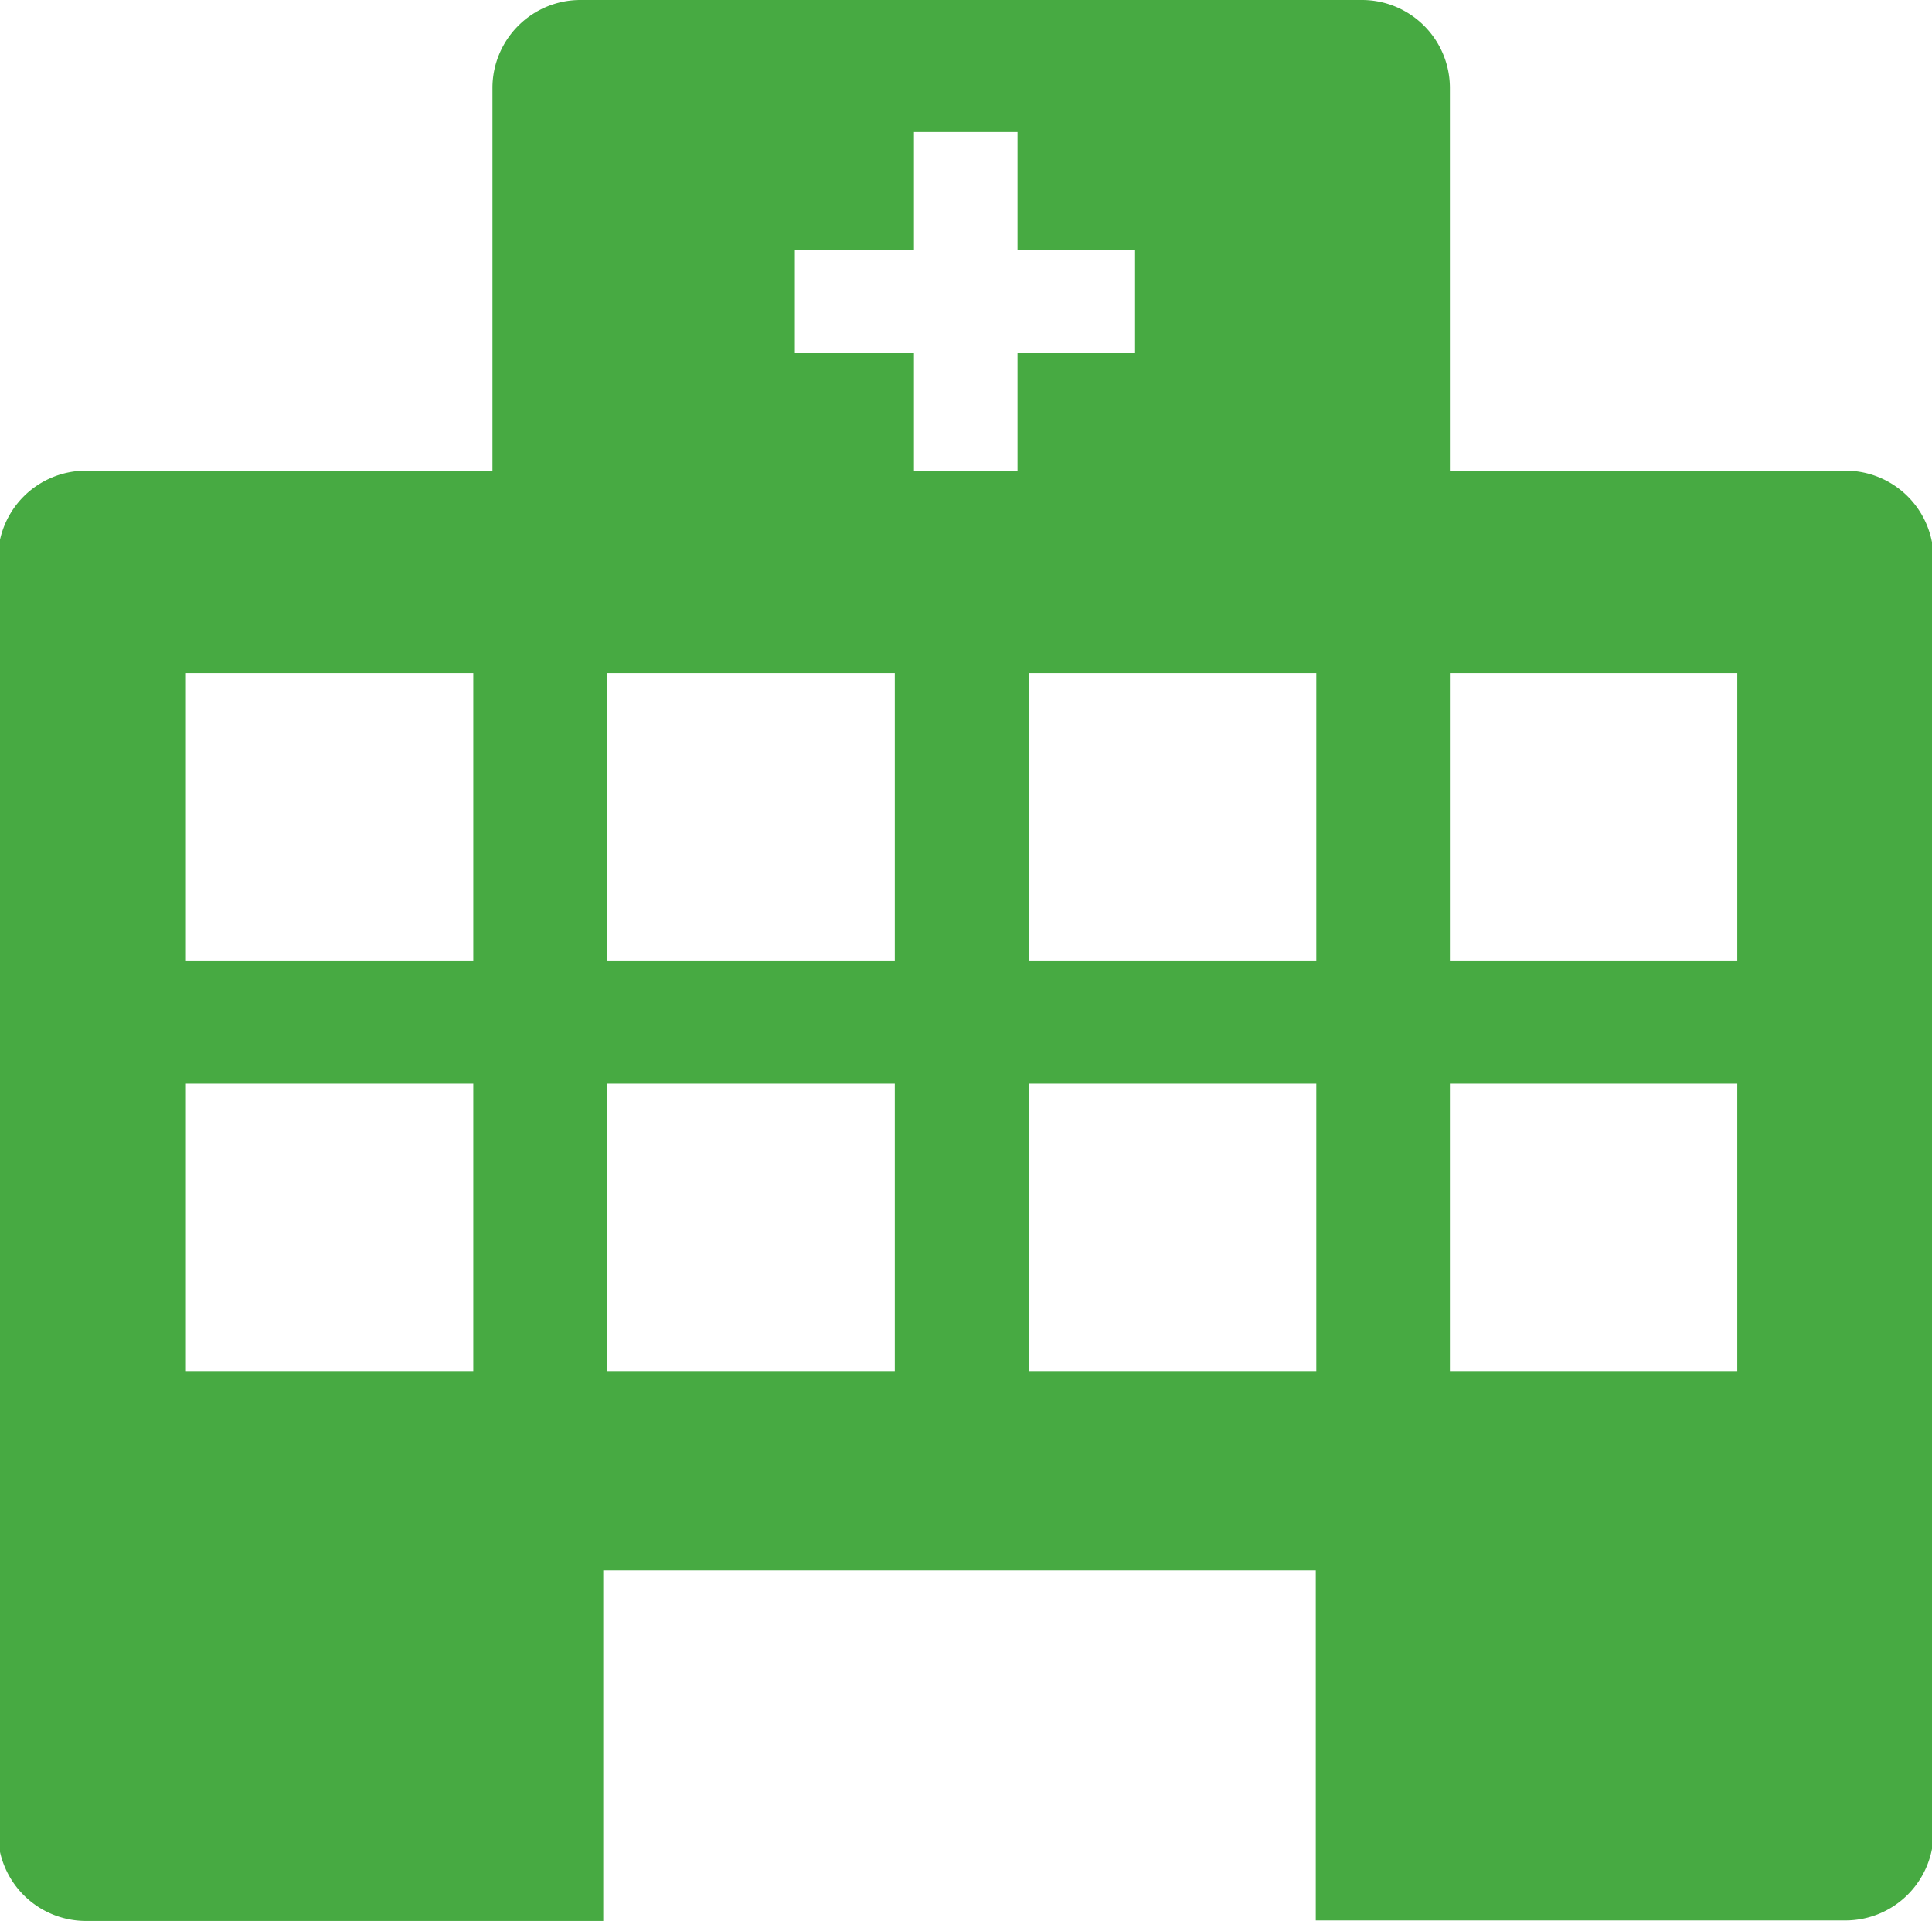 <svg xmlns="http://www.w3.org/2000/svg" viewBox="0 0 37.31 37.1"><defs><style>.a{fill:#47aa42;}</style></defs><title>medical</title><path class="a" d="M42,15.54H34.35V8.14a1.7,1.7,0,0,0-1.69-1.69H17.55a1.7,1.7,0,0,0-1.69,1.69v7.4H8a1.7,1.7,0,0,0-1.69,1.69V41.86A1.7,1.7,0,0,0,8,43.55h10V36.78H31.76v6.76H42a1.7,1.7,0,0,0,1.69-1.69V17.23A1.7,1.7,0,0,0,42,15.54ZM15.49,32.93H9.94V27.38h5.55v5.55Zm0-7.93H9.94V19.45h5.55V25Zm8.14,7.93H18.08V27.38h5.55v5.55Zm0-7.93H18.08V19.45h5.55V25ZM26,15.54H24V13.27H21.7v-2H24V9h2v2.27h2.27v2H26v2.27Zm5.79,17.39H26.22V27.38h5.55v5.55Zm0-7.93H26.22V19.45h5.55V25Zm8.14,7.93H34.35V27.38H39.9v5.55Zm0-7.93H34.35V19.45H39.9V25Z" transform="translate(-6.35 -6.45)"/></svg>